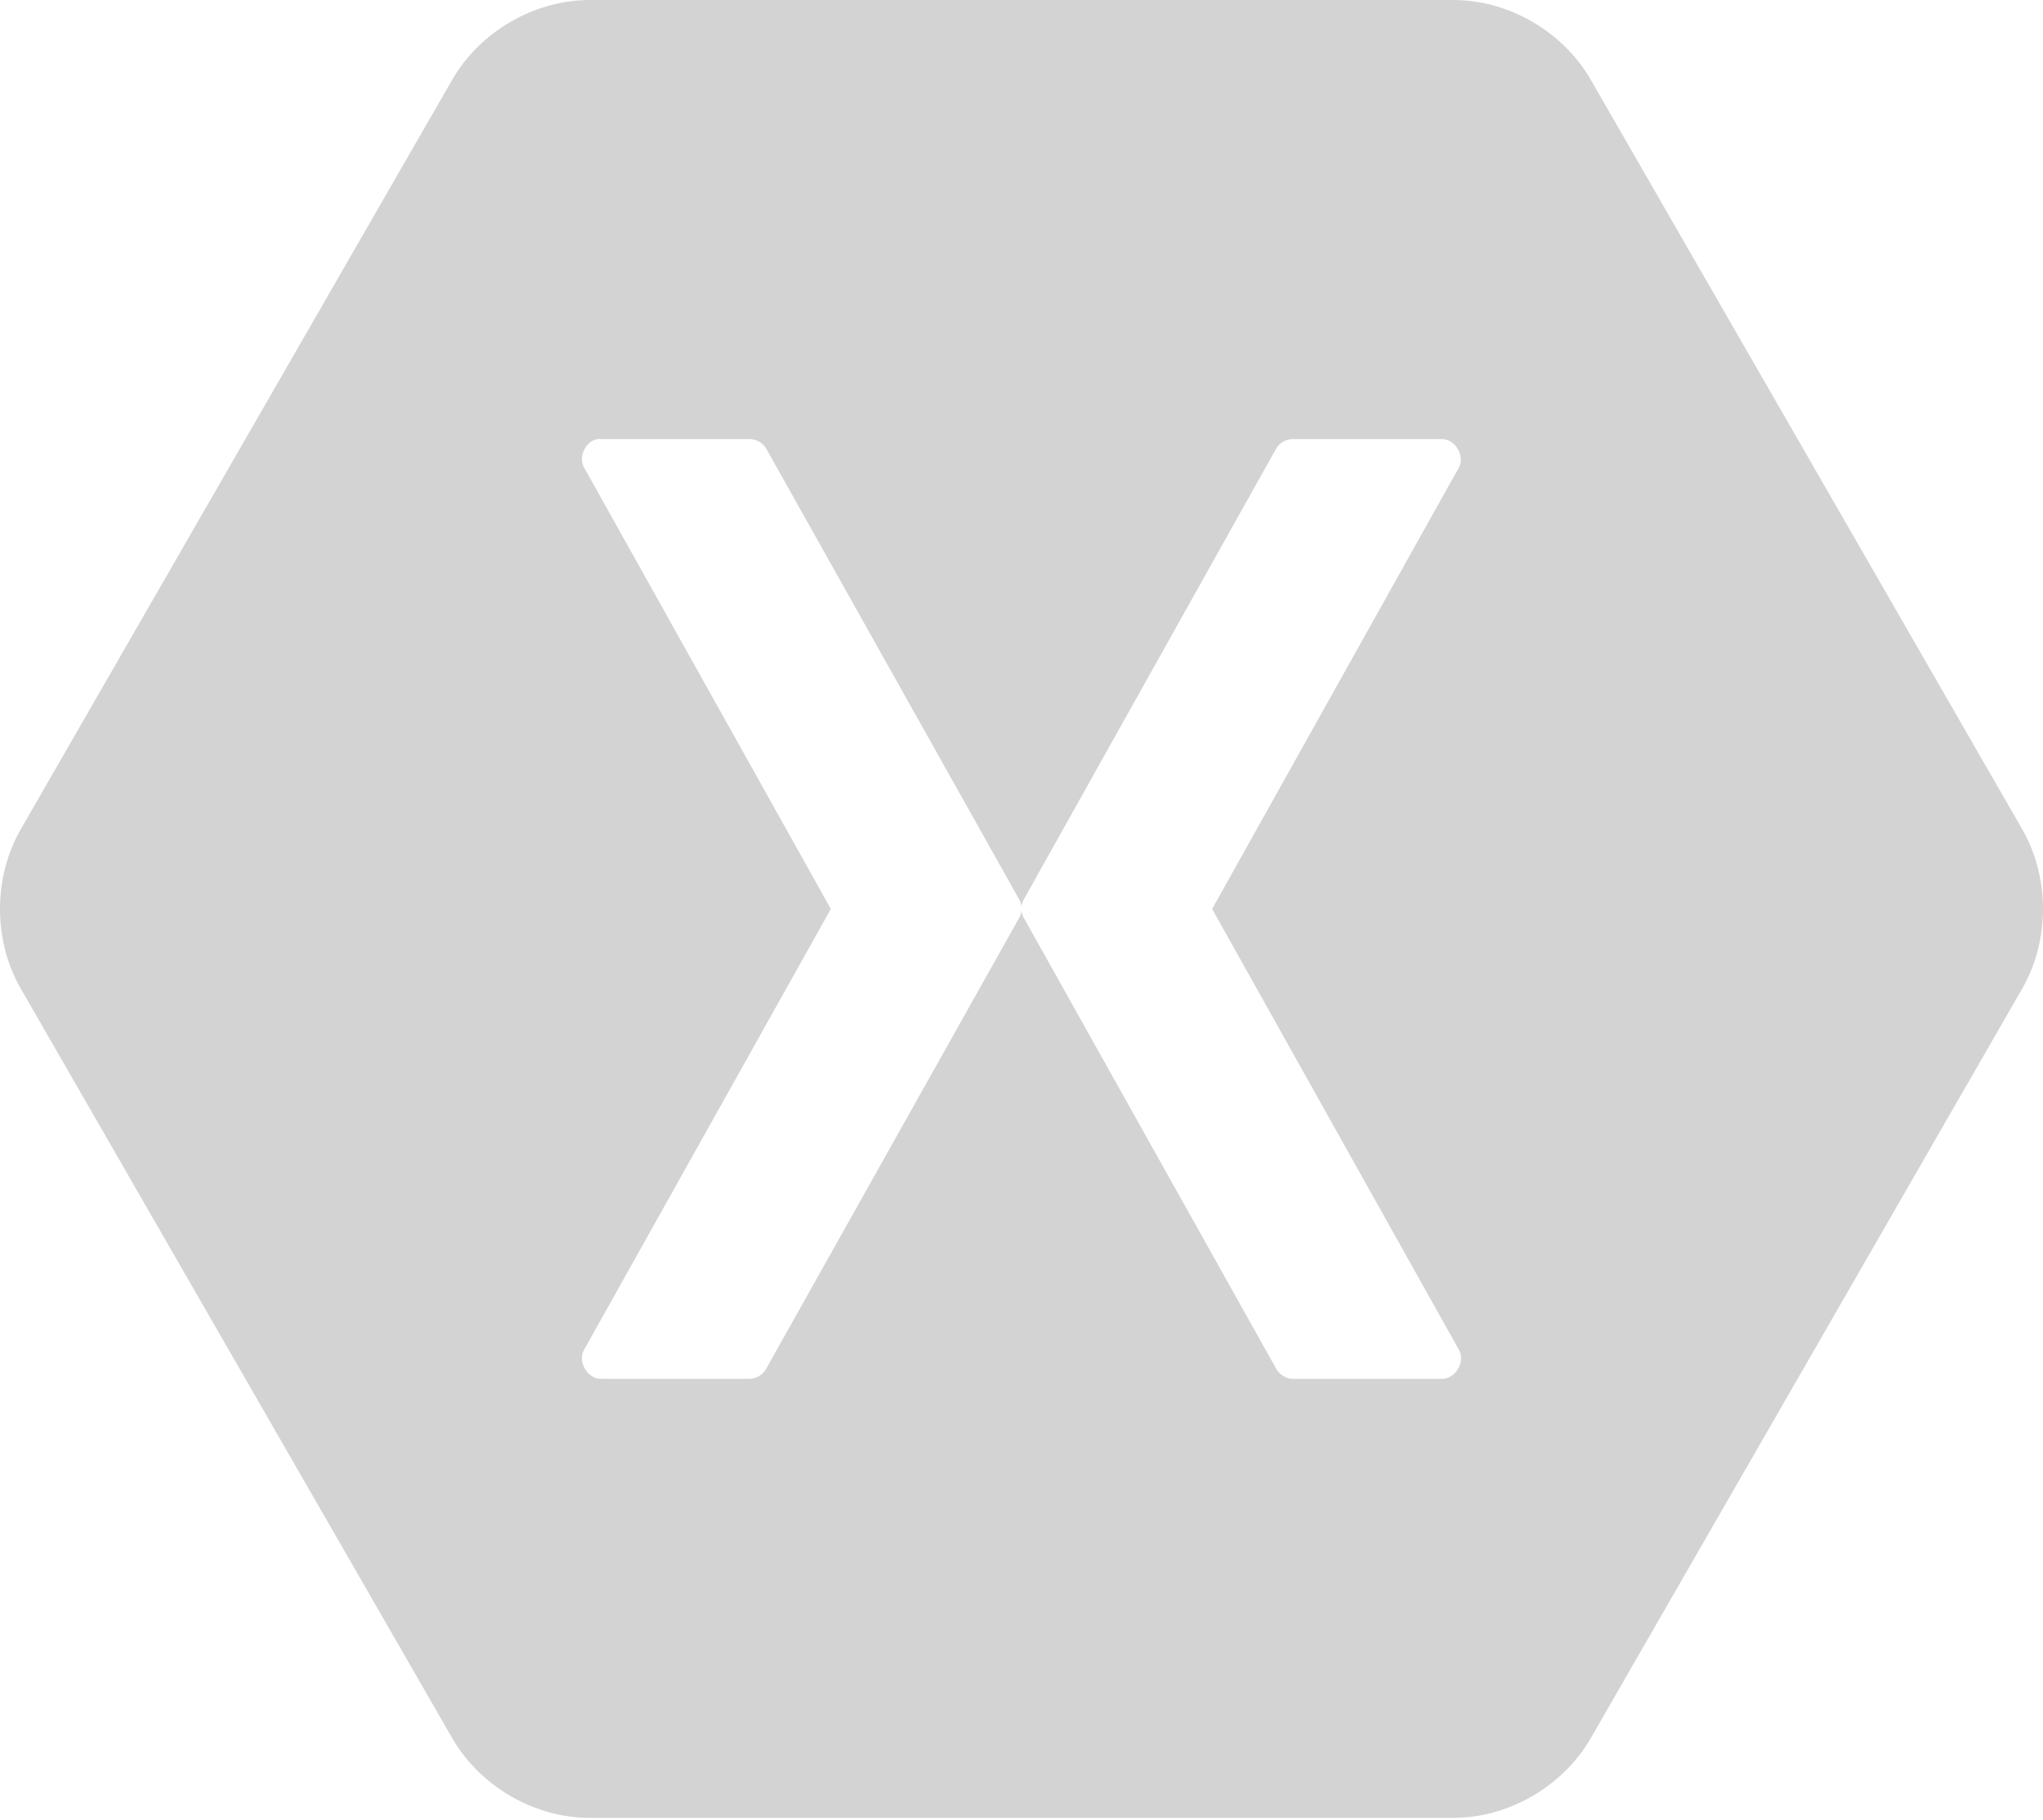<?xml version="1.0" encoding="UTF-8"?> <svg xmlns="http://www.w3.org/2000/svg" width="256" height="228" viewBox="0 0 256 228" fill="none"><path d="M73.866 0C66.952 0.015 60.184 3.939 56.704 9.927L2.57 103.963C-0.857 109.966 -0.857 117.813 2.57 123.816L56.704 217.853C60.185 223.84 66.952 227.766 73.866 227.78H182.134C189.048 227.765 195.816 223.84 199.296 217.853L253.43 123.816C256.857 117.813 256.856 109.966 253.43 103.963L199.296 9.927C195.816 3.939 189.048 0.014 182.134 0H73.866ZM74.849 55.013C74.998 54.998 75.154 54.998 75.303 55.013H93.977C94.804 55.03 95.606 55.508 96.019 56.225L127.698 112.677C127.857 112.956 127.96 113.267 127.999 113.587C128.038 113.267 128.14 112.956 128.3 112.677L159.903 56.225C160.329 55.486 161.169 55.005 162.02 55.013H180.695C182.348 55.027 183.587 57.11 182.812 58.574L151.889 113.89L182.812 169.13C183.66 170.602 182.391 172.781 180.695 172.767H162.02C161.154 172.76 160.309 172.246 159.903 171.479L128.3 115.026C128.141 114.747 128.038 114.436 127.999 114.117C127.96 114.436 127.857 114.747 127.698 115.026L96.019 171.479C95.625 172.224 94.819 172.733 93.977 172.767H75.303C73.606 172.782 72.338 170.602 73.186 169.13L104.109 113.89L73.186 58.574C72.445 57.238 73.349 55.298 74.849 55.013Z" fill="#D3D3D3"></path></svg> 